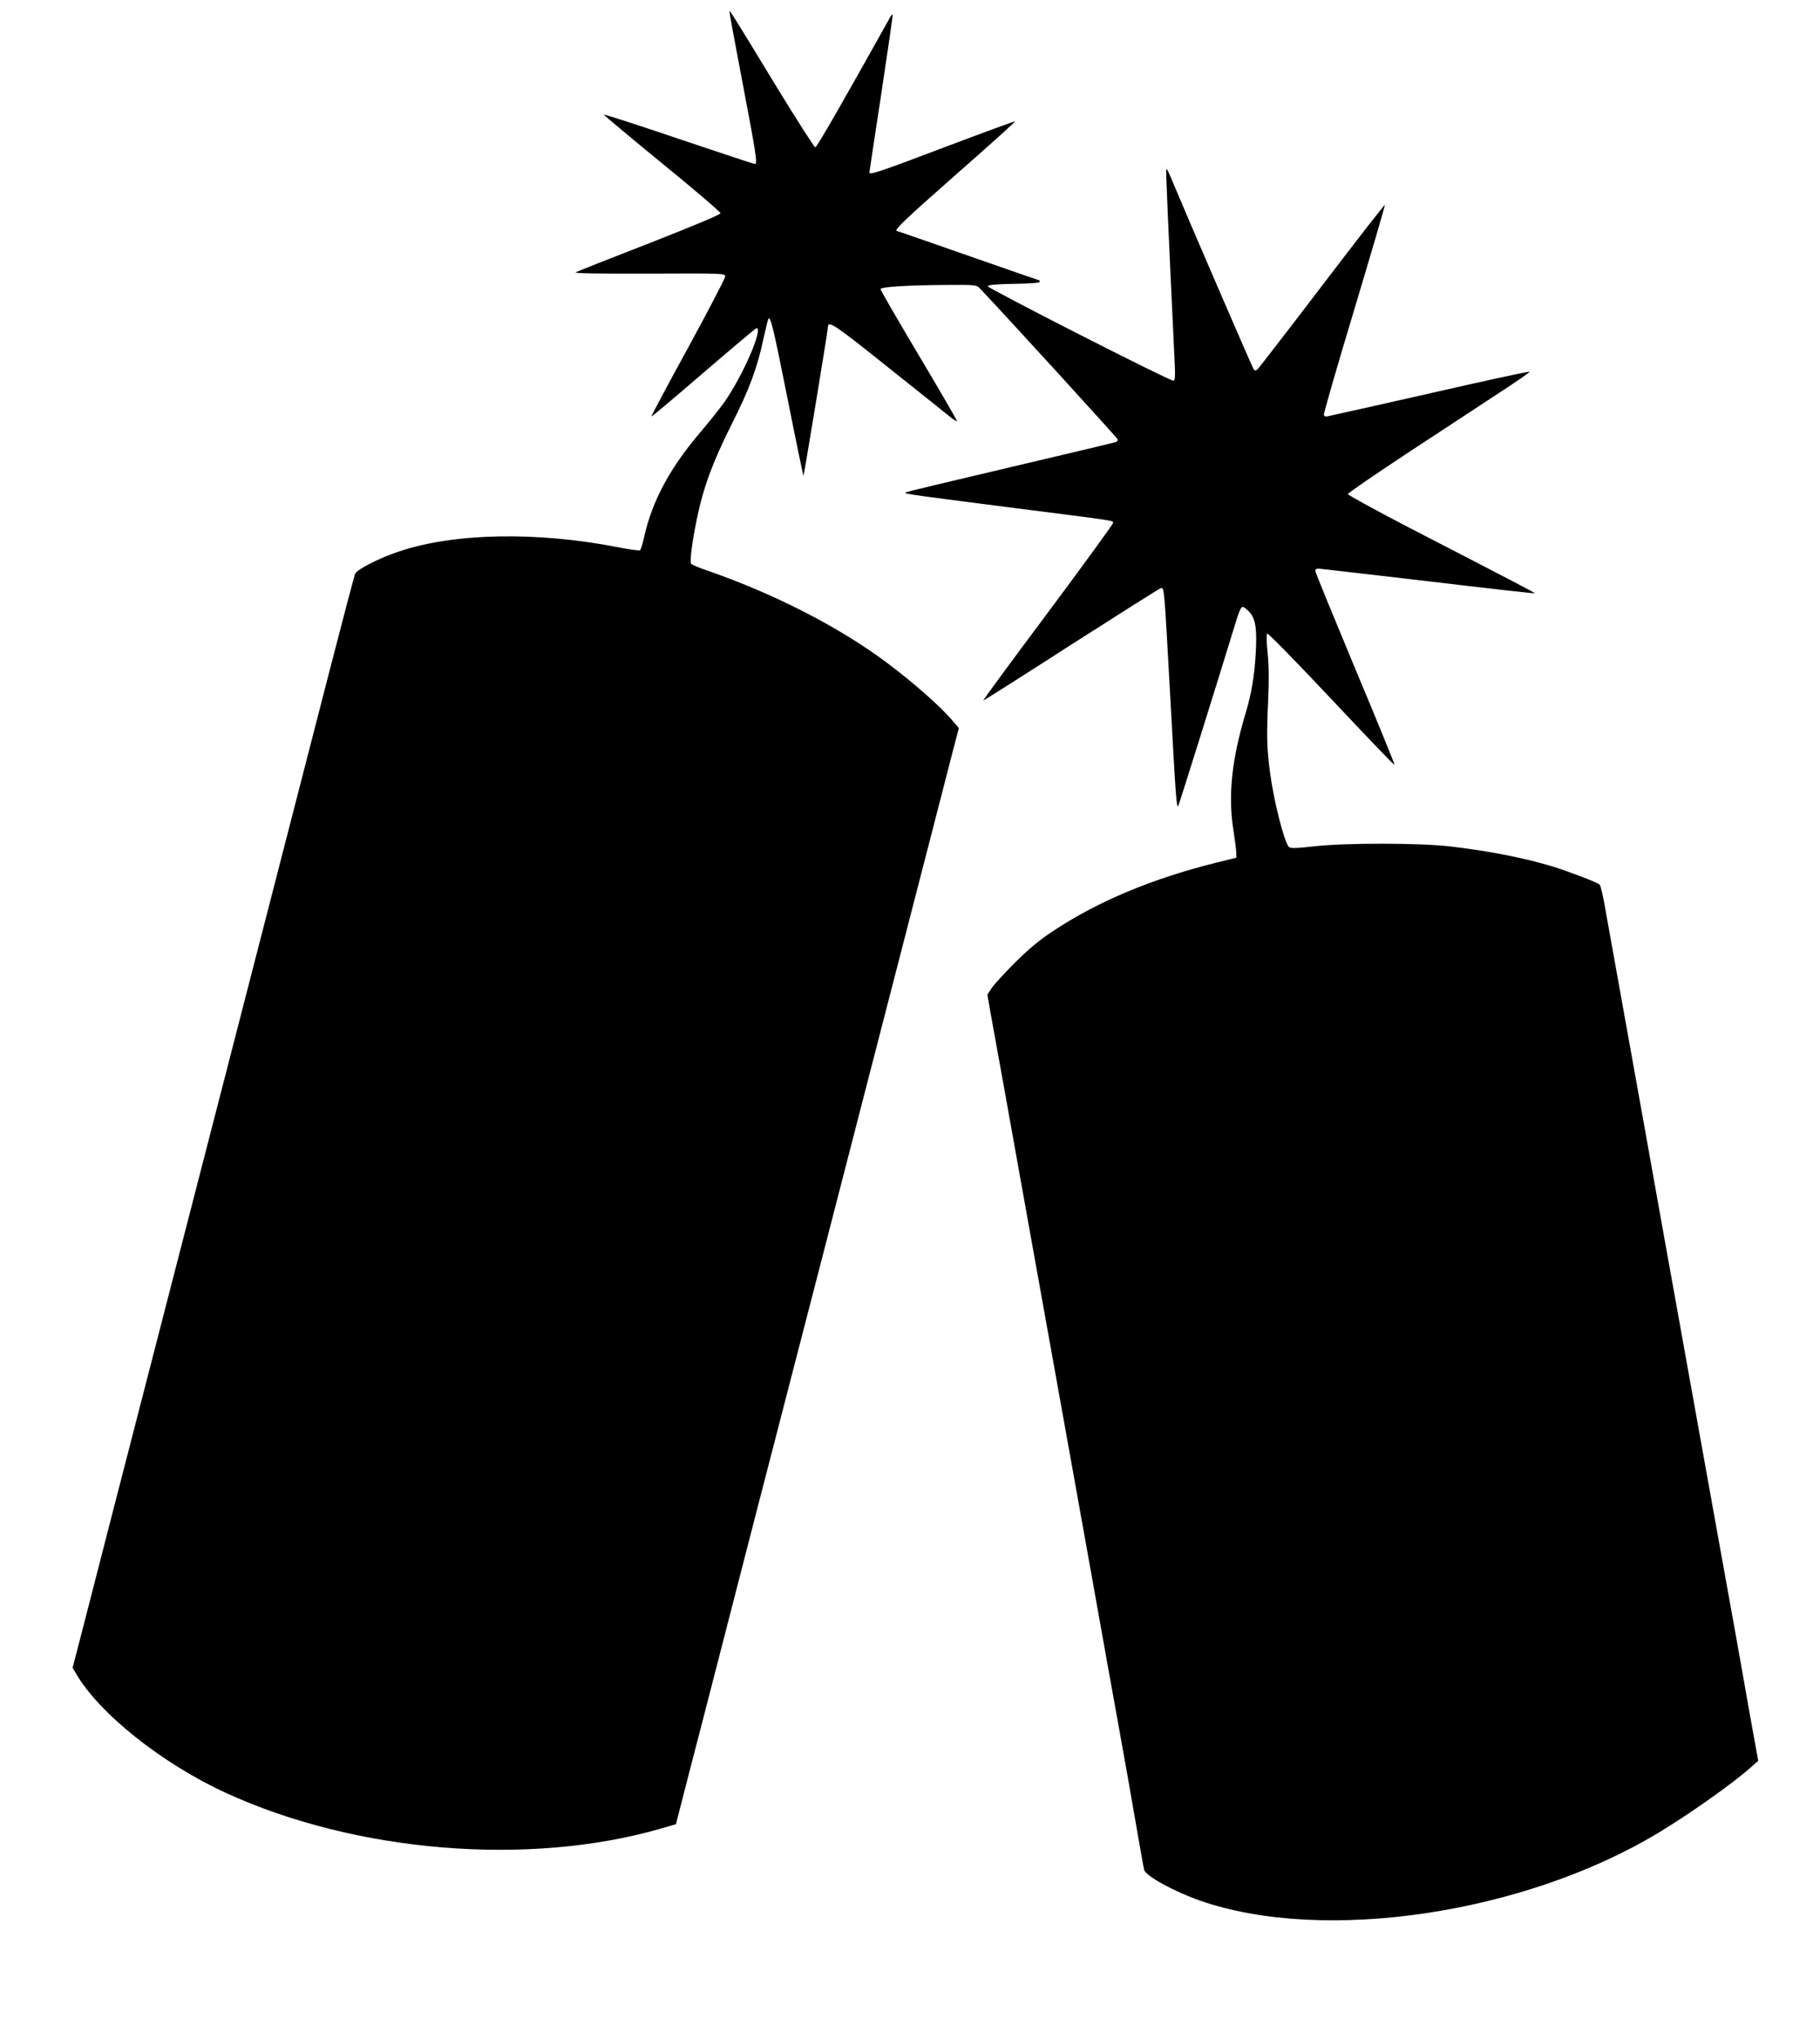 <?xml version="1.0" standalone="no"?>
<!DOCTYPE svg PUBLIC "-//W3C//DTD SVG 20010904//EN"
 "http://www.w3.org/TR/2001/REC-SVG-20010904/DTD/svg10.dtd">
<svg version="1.0" xmlns="http://www.w3.org/2000/svg"
 width="1143pt" height="1280pt" viewBox="0 0 1143 1280"
 preserveAspectRatio="xMidYMid meet">
<g transform="translate(0,1280) scale(0.1,-0.1)"
fill="#000000" stroke="none">
<path d="M4581 12727 c-1 -4 37 -209 84 -455 85 -446 93 -502 76 -502 -5 0
-222 72 -481 159 -259 88 -470 156 -468 151 2 -4 167 -143 368 -307 201 -164
365 -304 365 -312 0 -8 -164 -77 -445 -187 -245 -95 -454 -178 -465 -184 -14
-6 133 -9 460 -8 478 2 480 2 479 -19 0 -11 -105 -212 -233 -447 -129 -235
-232 -429 -230 -431 2 -2 150 122 328 276 178 153 328 279 332 279 44 0 -85
-298 -202 -465 -27 -38 -90 -117 -139 -175 -199 -231 -314 -442 -365 -673 -9
-42 -21 -79 -26 -82 -5 -3 -66 5 -136 19 -513 100 -1027 90 -1373 -25 -128
-42 -268 -114 -280 -142 -5 -12 -77 -285 -160 -607 -140 -544 -1068 -4146
-1360 -5275 -71 -275 -157 -609 -191 -743 l-63 -243 19 -32 c143 -251 541
-569 945 -754 813 -373 1895 -463 2725 -225 l100 29 82 319 c46 175 127 492
182 704 54 212 349 1355 656 2540 306 1185 608 2355 671 2600 63 245 131 507
150 582 l36 137 -50 58 c-73 84 -243 233 -398 349 -298 224 -705 433 -1124
579 -57 19 -107 40 -110 46 -9 14 7 138 36 279 40 197 101 361 216 590 113
223 164 360 203 545 15 65 28 121 31 124 14 14 31 -57 120 -502 53 -268 99
-486 100 -484 4 4 154 917 154 936 0 41 50 7 377 -255 192 -152 367 -293 391
-312 23 -19 42 -30 42 -25 0 5 -108 191 -240 413 -132 221 -240 408 -240 415
0 14 171 25 434 26 164 1 169 0 191 -23 161 -169 865 -941 865 -947 0 -6 -4
-12 -8 -15 -5 -3 -299 -73 -653 -156 -354 -83 -653 -155 -664 -159 -27 -11
-43 -8 640 -96 691 -88 655 -82 655 -99 0 -7 -184 -260 -409 -562 -226 -302
-408 -550 -406 -552 1 -2 249 155 550 349 302 193 556 354 565 356 22 6 21 16
60 -692 34 -624 39 -694 50 -674 6 11 232 732 370 1182 12 39 26 67 34 67 8 0
28 -16 44 -34 38 -44 47 -107 38 -261 -7 -133 -28 -257 -62 -368 -89 -298
-113 -521 -77 -746 9 -58 17 -119 17 -136 l1 -30 -130 -32 c-400 -100 -737
-241 -1016 -425 -92 -60 -155 -113 -245 -202 -67 -67 -133 -139 -147 -161
l-26 -40 19 -110 c11 -61 50 -274 86 -475 36 -201 110 -615 165 -920 116 -643
184 -1026 379 -2110 77 -432 151 -846 165 -920 43 -237 93 -519 130 -735 20
-115 38 -217 41 -226 11 -38 192 -137 351 -192 774 -270 2033 -84 2878 426
195 117 477 317 583 413 l44 39 -57 315 c-30 173 -69 389 -85 480 -79 436
-226 1255 -289 1605 -132 733 -232 1290 -287 1600 -31 171 -91 506 -134 745
-43 239 -91 505 -106 590 -14 85 -31 160 -38 166 -12 13 -193 82 -296 114
-178 54 -403 98 -645 126 -192 22 -656 23 -855 0 -115 -13 -147 -13 -156 -3
-29 31 -95 290 -118 467 -20 151 -22 227 -12 450 6 127 5 221 -3 299 -7 65 -8
118 -3 123 5 5 178 -172 403 -411 217 -231 395 -417 397 -413 1 5 -110 277
-248 606 -137 329 -250 604 -250 612 0 8 8 14 18 14 9 0 318 -36 687 -79 368
-44 671 -78 673 -76 3 3 -81 47 -788 412 -212 110 -385 205 -385 211 0 6 169
122 375 258 206 135 464 304 573 376 109 71 197 132 194 134 -2 3 -166 -32
-363 -76 -198 -45 -478 -108 -624 -141 -146 -32 -273 -61 -283 -63 -10 -3 -20
1 -23 8 -3 7 83 304 191 662 107 357 194 653 192 657 -1 5 -178 -223 -393
-505 -215 -282 -398 -519 -406 -526 -12 -10 -17 -10 -25 0 -8 10 -407 933
-530 1227 -8 18 -16 31 -19 29 -3 -4 12 -354 52 -1190 6 -116 4 -138 -8 -138
-27 0 -1169 582 -1165 593 2 8 54 13 165 15 97 1 162 6 162 12 0 6 -2 10 -4
10 -2 0 -203 70 -447 155 -243 85 -444 155 -446 155 -25 0 57 78 372 355 206
181 373 331 370 333 -2 2 -201 -71 -442 -162 -414 -157 -473 -177 -473 -158 0
4 34 227 75 496 41 270 73 492 71 494 -3 2 -9 -5 -15 -15 -292 -524 -461 -818
-471 -818 -6 0 -124 184 -261 409 -260 428 -278 456 -278 443z"/>
</g>
</svg>
